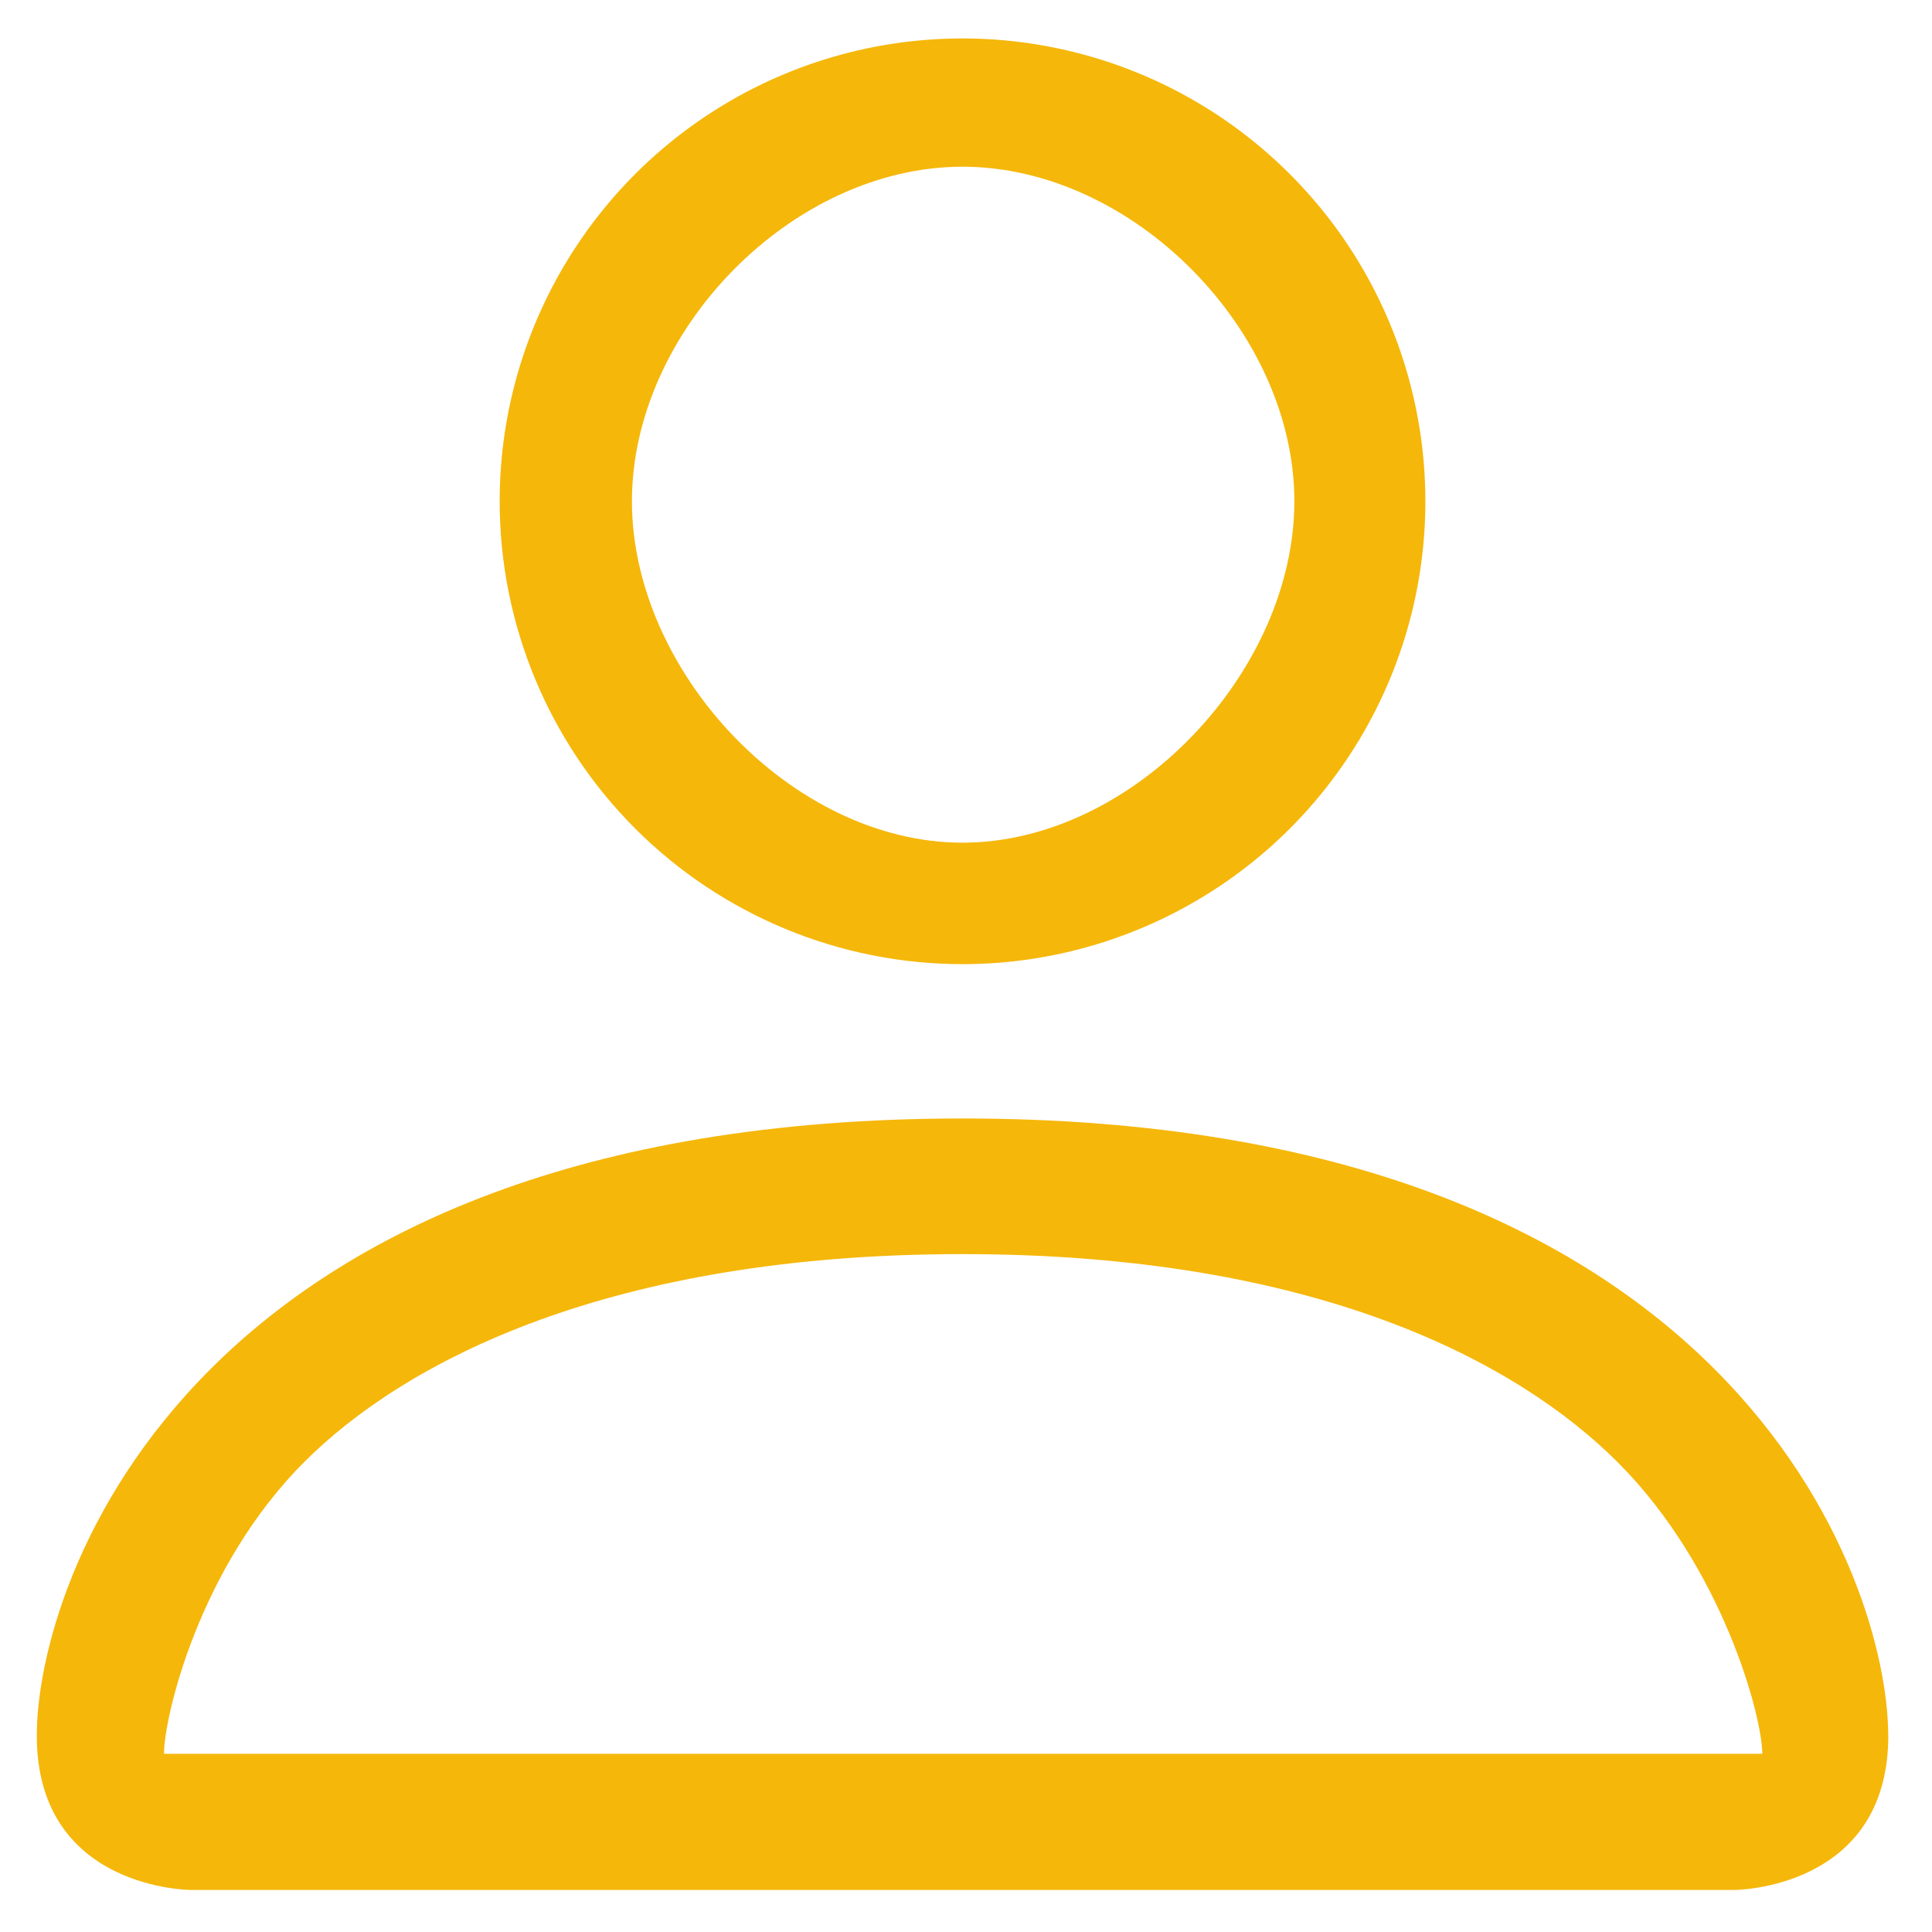 <svg width="24" height="24" viewBox="0 0 24 24" fill="none" xmlns="http://www.w3.org/2000/svg">
<path d="M21.892 21.786C21.89 21.314 21.395 19.462 20.094 18.163C18.846 16.915 16.343 15.579 11.957 15.579C7.567 15.579 5.027 16.913 3.778 18.163C2.478 19.462 2.04 21.314 2.037 21.786H21.892ZM23.457 21.561C23.457 23.478 21.54 23.478 21.54 23.478H2.374C2.374 23.478 0.457 23.477 0.457 21.561C0.457 19.645 2.374 13.894 11.957 13.894C21.539 13.894 23.456 19.644 23.456 21.561H23.457ZM11.957 2.071C9.839 2.071 7.85 4.11 7.85 6.227C7.85 8.344 9.84 10.468 11.957 10.468C14.074 10.468 16.079 8.345 16.079 6.227C16.079 4.11 14.074 2.071 11.957 2.071ZM6.207 6.228C6.207 5.09 6.544 3.979 7.176 3.033C7.808 2.087 8.706 1.35 9.756 0.915C10.807 0.48 11.963 0.366 13.078 0.588C14.194 0.81 15.218 1.357 16.022 2.162C16.827 2.966 17.374 3.99 17.596 5.106C17.818 6.221 17.704 7.377 17.269 8.428C16.834 9.478 16.097 10.377 15.151 11.008C14.205 11.64 13.094 11.977 11.957 11.977C10.432 11.977 8.969 11.371 7.891 10.293C6.813 9.215 6.207 7.752 6.207 6.228Z" fill="#F5B70A"/>
</svg>
